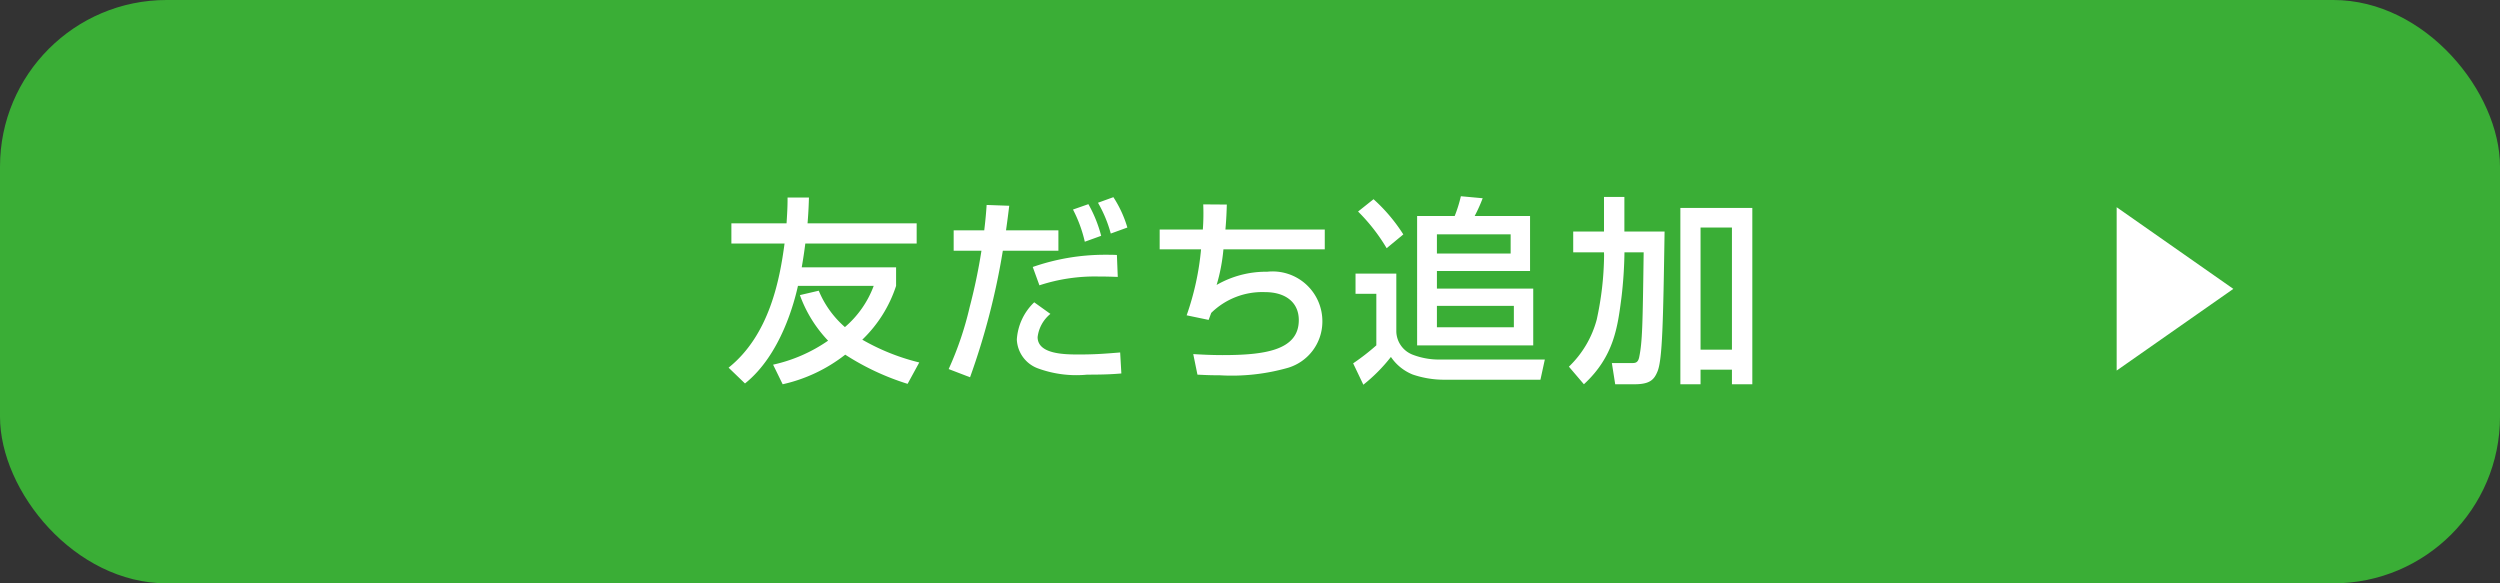 <svg xmlns="http://www.w3.org/2000/svg" width="150" height="35"><rect width="100%" height="100%" fill="#333333" stroke="none"/><g id="グループ_11" data-name="グループ 11" transform="translate(-1033 -660)"><g id="グループ_8" data-name="グループ 8"><rect id="長方形_4" data-name="長方形 4" width="150" height="35" rx="10" transform="translate(1033 660)" fill="#3aae36"/><g id="グループ_7" data-name="グループ 7" fill="#fff"><path id="パス_54" data-name="パス 54" d="M1082.125 677.442a5.89 5.89 0 001.57 2.183 5.993 5.993 0 001.727-2.471h-4.545c-.2.9-1.008 4.126-3.178 5.854l-.984-.948c2.447-1.955 3.07-5.277 3.358-7.448h-3.19V673.4h3.31c.061-.922.061-1.211.061-1.546h1.283c-.012.383-.024.815-.084 1.546H1088v1.212h-6.681a30.47 30.47 0 01-.215 1.427h5.661v1.115a7.836 7.836 0 01-2.028 3.227 13.069 13.069 0 003.419 1.367l-.7 1.283a15.249 15.249 0 01-3.742-1.751 9.41 9.41 0 01-3.754 1.776l-.575-1.176a9.289 9.289 0 003.3-1.44 7.777 7.777 0 01-1.691-2.734z"/><path id="パス_55" data-name="パス 55" d="M1093.554 672.346c-.048.4-.1.815-.193 1.474h3.143v1.224h-3.334a42.7 42.7 0 01-1.967 7.592l-1.283-.492a19.627 19.627 0 001.26-3.718 33.825 33.825 0 00.707-3.382h-1.667v-1.224h1.835c.084-.7.119-1.151.143-1.523zm2.47 6.488a2.121 2.121 0 00-.767 1.391c0 1.044 1.667 1.044 2.495 1.044.971 0 1.547-.048 2.458-.121l.072 1.26c-.42.035-.887.071-2.052.071a6.708 6.708 0 01-2.973-.383 1.933 1.933 0 01-1.247-1.727 3.388 3.388 0 011.043-2.231zm4.042-2.219c-.347-.012-.671-.024-1.152-.024a10.662 10.662 0 00-3.549.528l-.4-1.1a13.156 13.156 0 014.365-.733c.264 0 .444 0 .684.013zm-1.978-2.111a7.977 7.977 0 00-.709-1.931l.924-.324a7.822 7.822 0 01.767 1.9zm1.558-.491a7.67 7.67 0 00-.767-1.848l.924-.335a6.924 6.924 0 01.839 1.822z"/><path id="パス_56" data-name="パス 56" d="M1106.609 672.273c-.011.384-.023.8-.084 1.5h5.961v1.188h-6.08a10.891 10.891 0 01-.408 2.135 5.938 5.938 0 013.034-.792 2.985 2.985 0 013.31 3.022 2.894 2.894 0 01-2.038 2.735 12.3 12.3 0 01-4.115.456c-.731 0-.97-.024-1.342-.037l-.252-1.235c.407.025 1.044.061 1.751.061 2.543 0 4.582-.288 4.582-2.1 0-1.067-.8-1.679-2.028-1.679a4.374 4.374 0 00-3.226 1.247l-.156.42-1.319-.275a16.38 16.38 0 00.864-3.958h-2.483v-1.188h2.59a13.062 13.062 0 00.024-1.51z"/><path id="パス_57" data-name="パス 57" d="M1114.189 681.8a13.531 13.531 0 001.391-1.079v-3.095h-1.248v-1.211h2.447v3.49a1.532 1.532 0 001.02 1.391 4.361 4.361 0 001.558.276h6.332l-.263 1.211h-5.84a5.832 5.832 0 01-1.822-.311 2.875 2.875 0 01-1.309-1.056 9.854 9.854 0 01-1.654 1.667zm1.223-9.847a10.11 10.11 0 011.787 2.112l-1 .827a11 11 0 00-1.715-2.2zm2.615 1.008h2.254a7.892 7.892 0 00.371-1.187l1.309.12a9.365 9.365 0 01-.481 1.067h3.323v3.3h-5.588v1.056h5.779v3.406h-6.967zm1.188 1.1v1.151h4.424v-1.151zm0 4.293v1.284h4.617v-1.284z"/><path id="パス_58" data-name="パス 58" d="M1129.24 675.14h-1.847v-1.247h1.847v-2.076h1.223v2.076h2.412c-.084 5.457-.133 7.664-.42 8.382-.2.493-.445.781-1.381.781h-1.162l-.2-1.272h1.213c.2 0 .348-.024.42-.324.2-.936.215-1.979.275-6.32h-1.152a26.048 26.048 0 01-.18 2.711c-.226 1.726-.431 3.525-2.254 5.205l-.9-1.056a6.084 6.084 0 001.668-2.818 18.7 18.7 0 00.443-3.85zm4.582-2.662h4.317v10.578h-1.223v-.876h-1.883v.876h-1.211zm1.211 1.174v7.328h1.883v-7.328z"/></g></g><path id="パス_59" data-name="パス 59" d="M1167 677.333l-7-4.9v9.8z" fill="#fff"/></g></svg>
